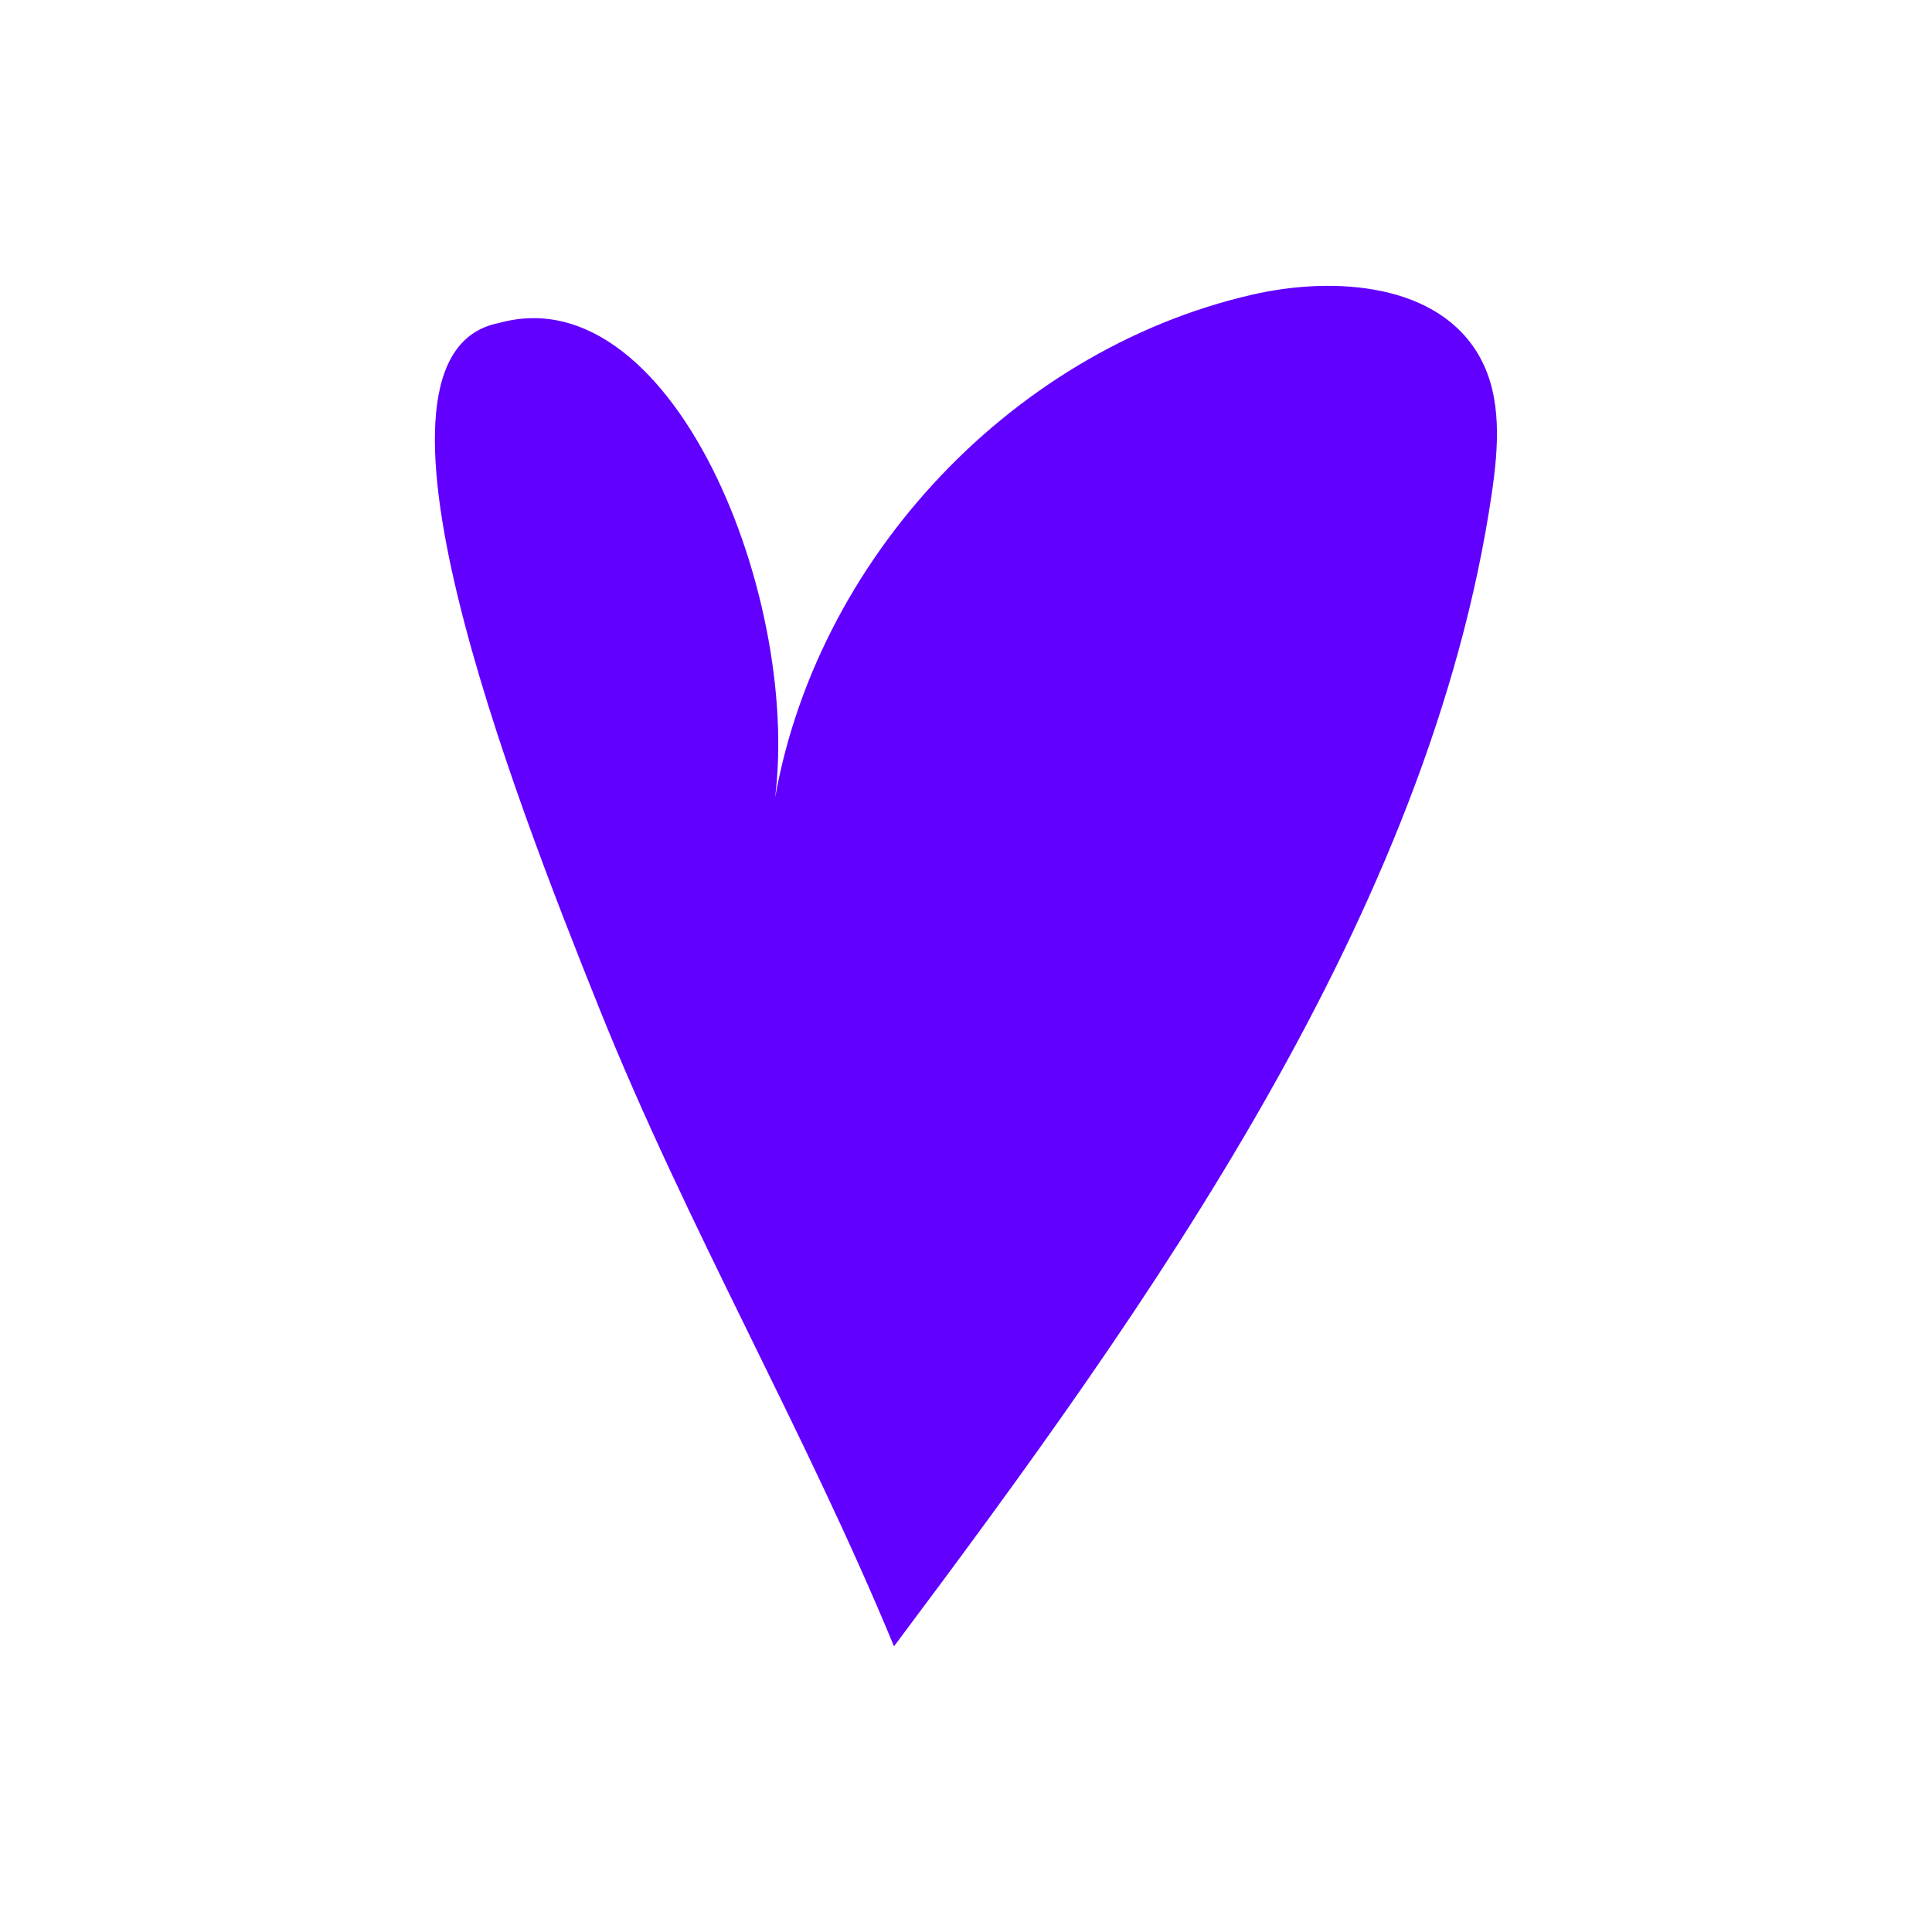 <svg viewBox="0 0 150 150" xmlns="http://www.w3.org/2000/svg" id="Calque_1"><defs><style>.cls-1{fill:#6100ff;}</style></defs><path d="M69.41,127.82c-6.94-16.81-16.1-32.63-22.87-49.5-6.77-16.87-19.99-50.87-7.81-53.24,13.88-3.88,24.18,22.99,21.17,38.62,2.66-19.43,18.2-36.43,37.31-40.82,6.43-1.48,14.57-.88,17.72,4.91,1.7,3.13,1.41,6.94.9,10.47-4.79,32.66-26.63,63.14-46.42,89.56" class="cls-1"></path></svg>